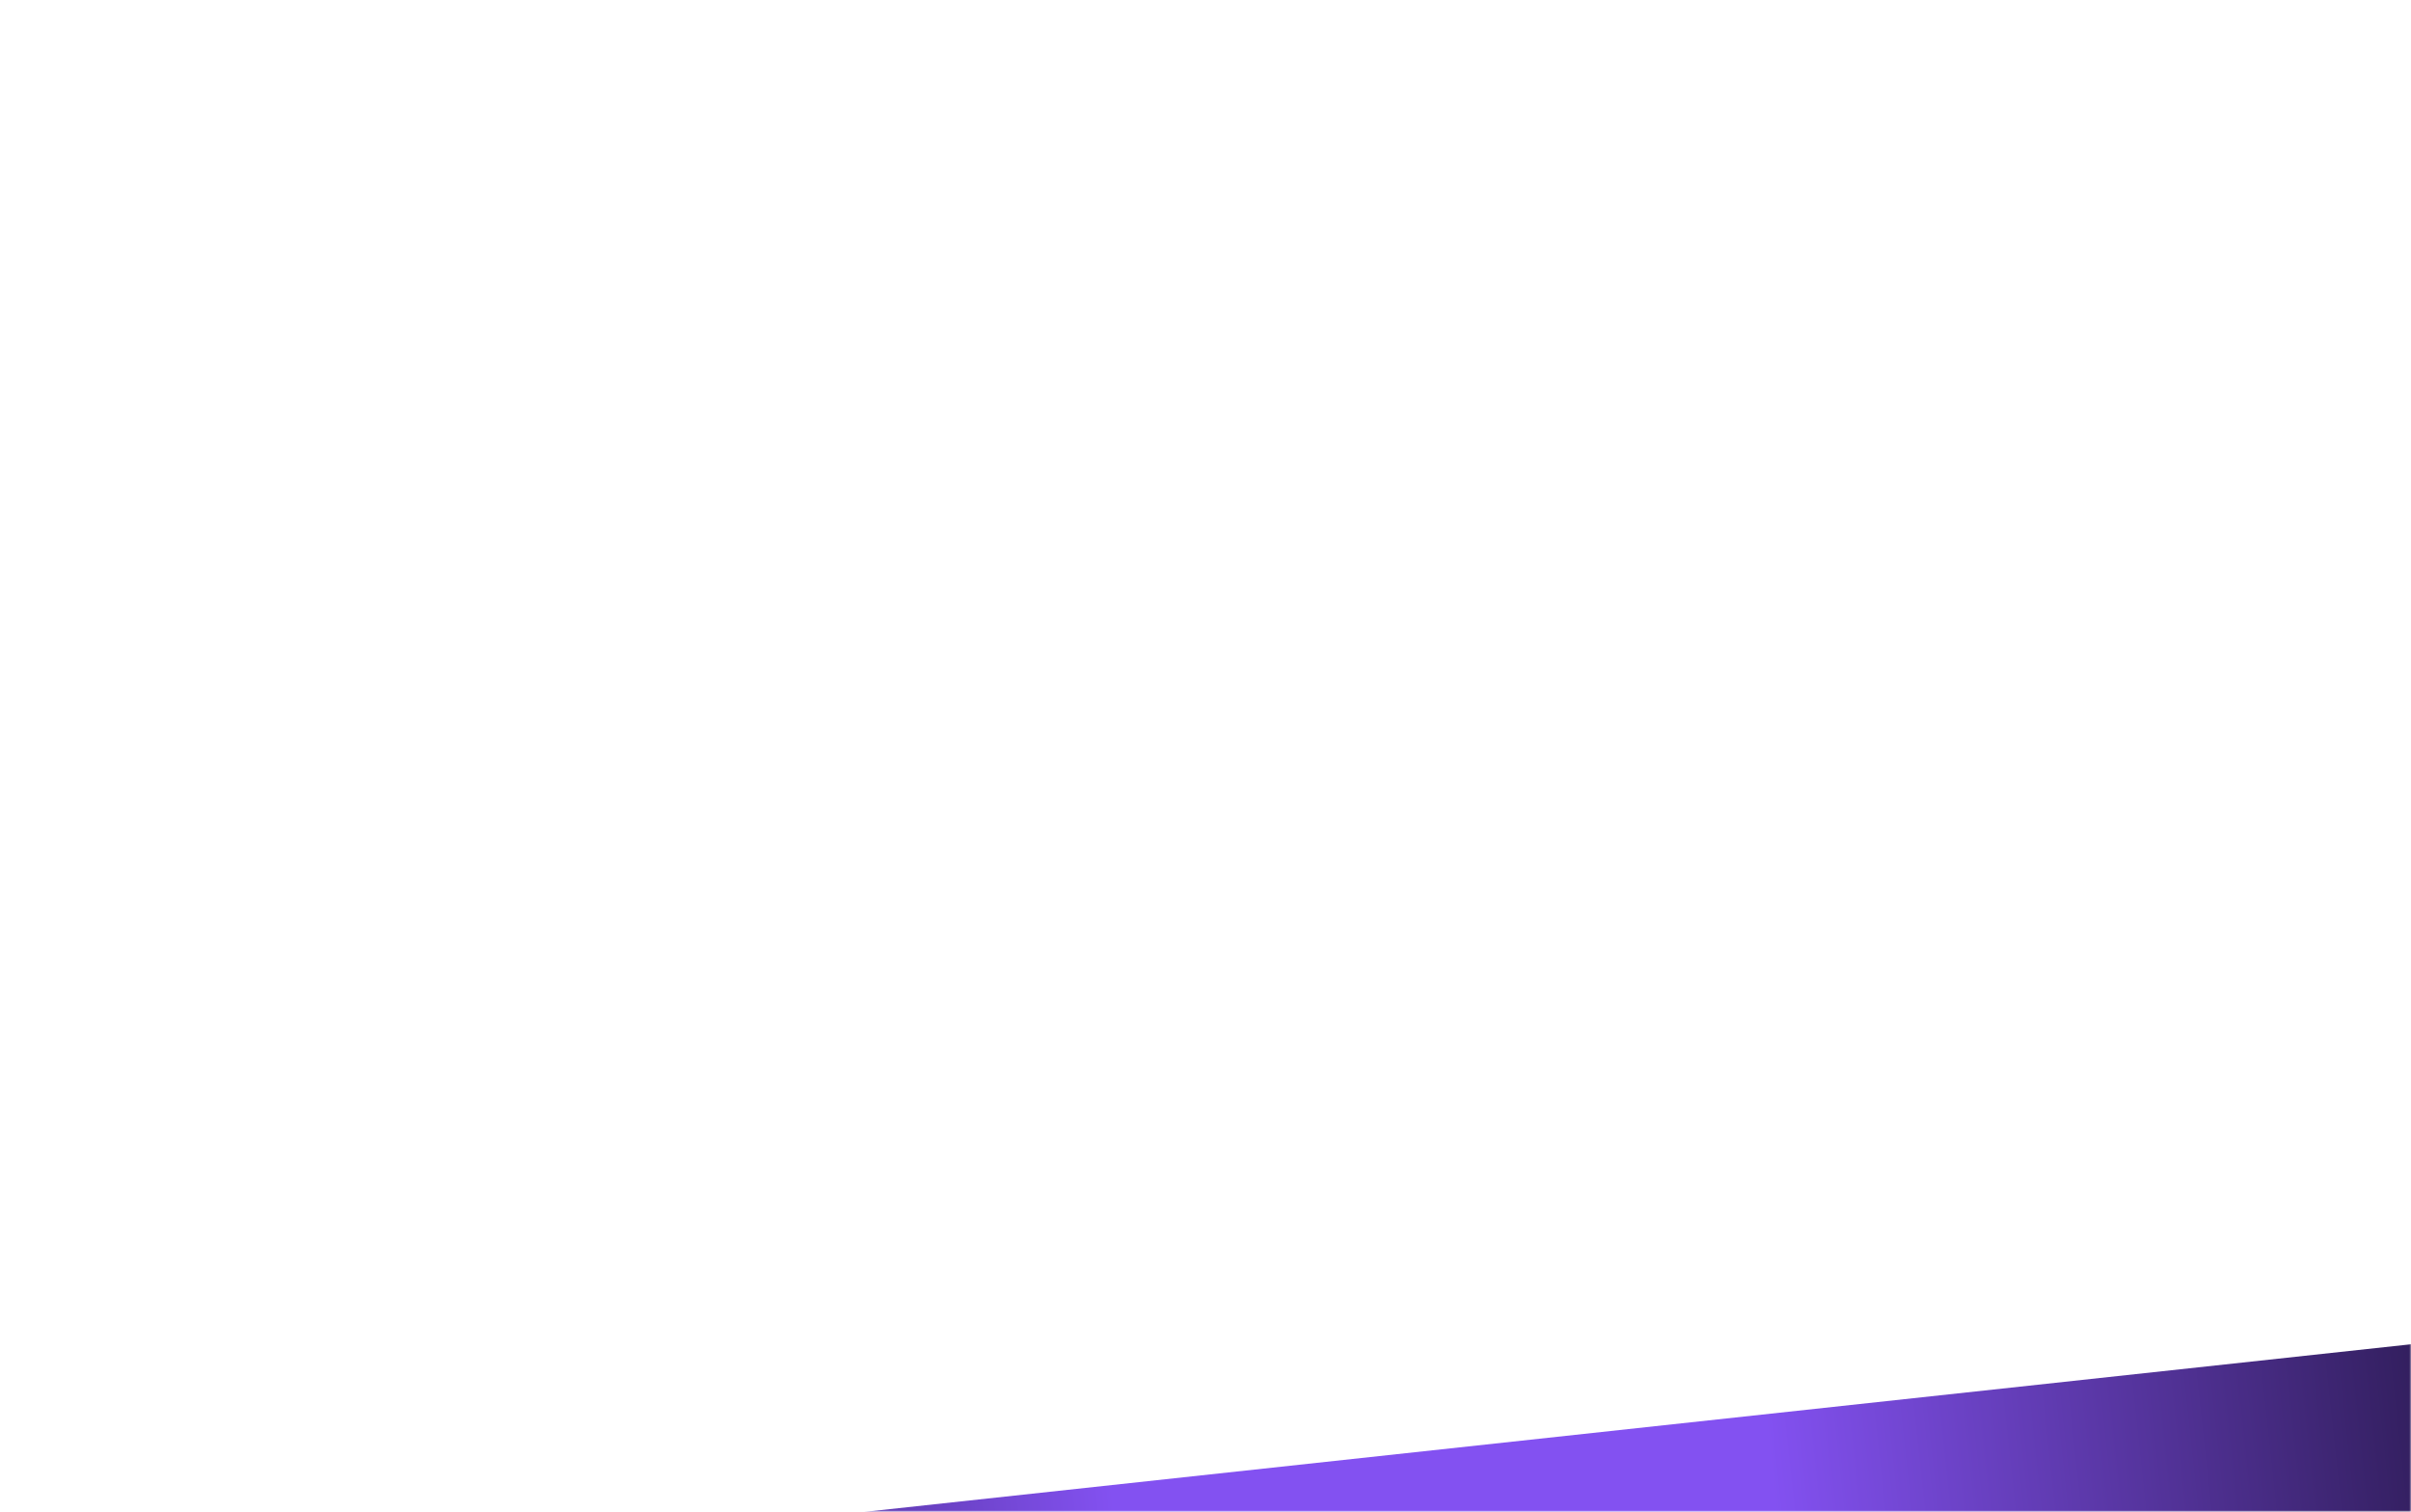 <svg fill="none" height="439" viewBox="0 0 700 439" width="700" xmlns="http://www.w3.org/2000/svg" xmlns:xlink="http://www.w3.org/1999/xlink"><filter id="a" color-interpolation-filters="sRGB" filterUnits="userSpaceOnUse" height="427.529" width="1005.73" x="-62.727" y="245.471"><feFlood flood-opacity="0" result="BackgroundImageFix"/><feBlend in="SourceGraphic" in2="BackgroundImageFix" mode="normal" result="shape"/><feGaussianBlur result="effect1_foregroundBlur_201_5881" stdDeviation="67"/></filter><linearGradient id="b" gradientUnits="userSpaceOnUse" x1="80.054" x2="809.054" y1="539.497" y2="460.497"><stop offset="0" stop-color="#080411"/><stop offset=".345" stop-color="#8351f1"/><stop offset=".605" stop-color="#8351f1"/><stop offset="1" stop-color="#080411"/></linearGradient><mask id="c" height="439" maskUnits="userSpaceOnUse" width="700" x="0" y="0"><path d="m0 0h700v439h-700z" fill="#0e091d"/><path d="m.5.5h699v438h-699z" fill="none" stroke="#8351f1" stroke-opacity=".3"/></mask><g mask="url(#c)"><g filter="url(#a)"><path d="m75.637 498.736 729-79" stroke="url(#b)" stroke-width="81"/></g></g></svg>